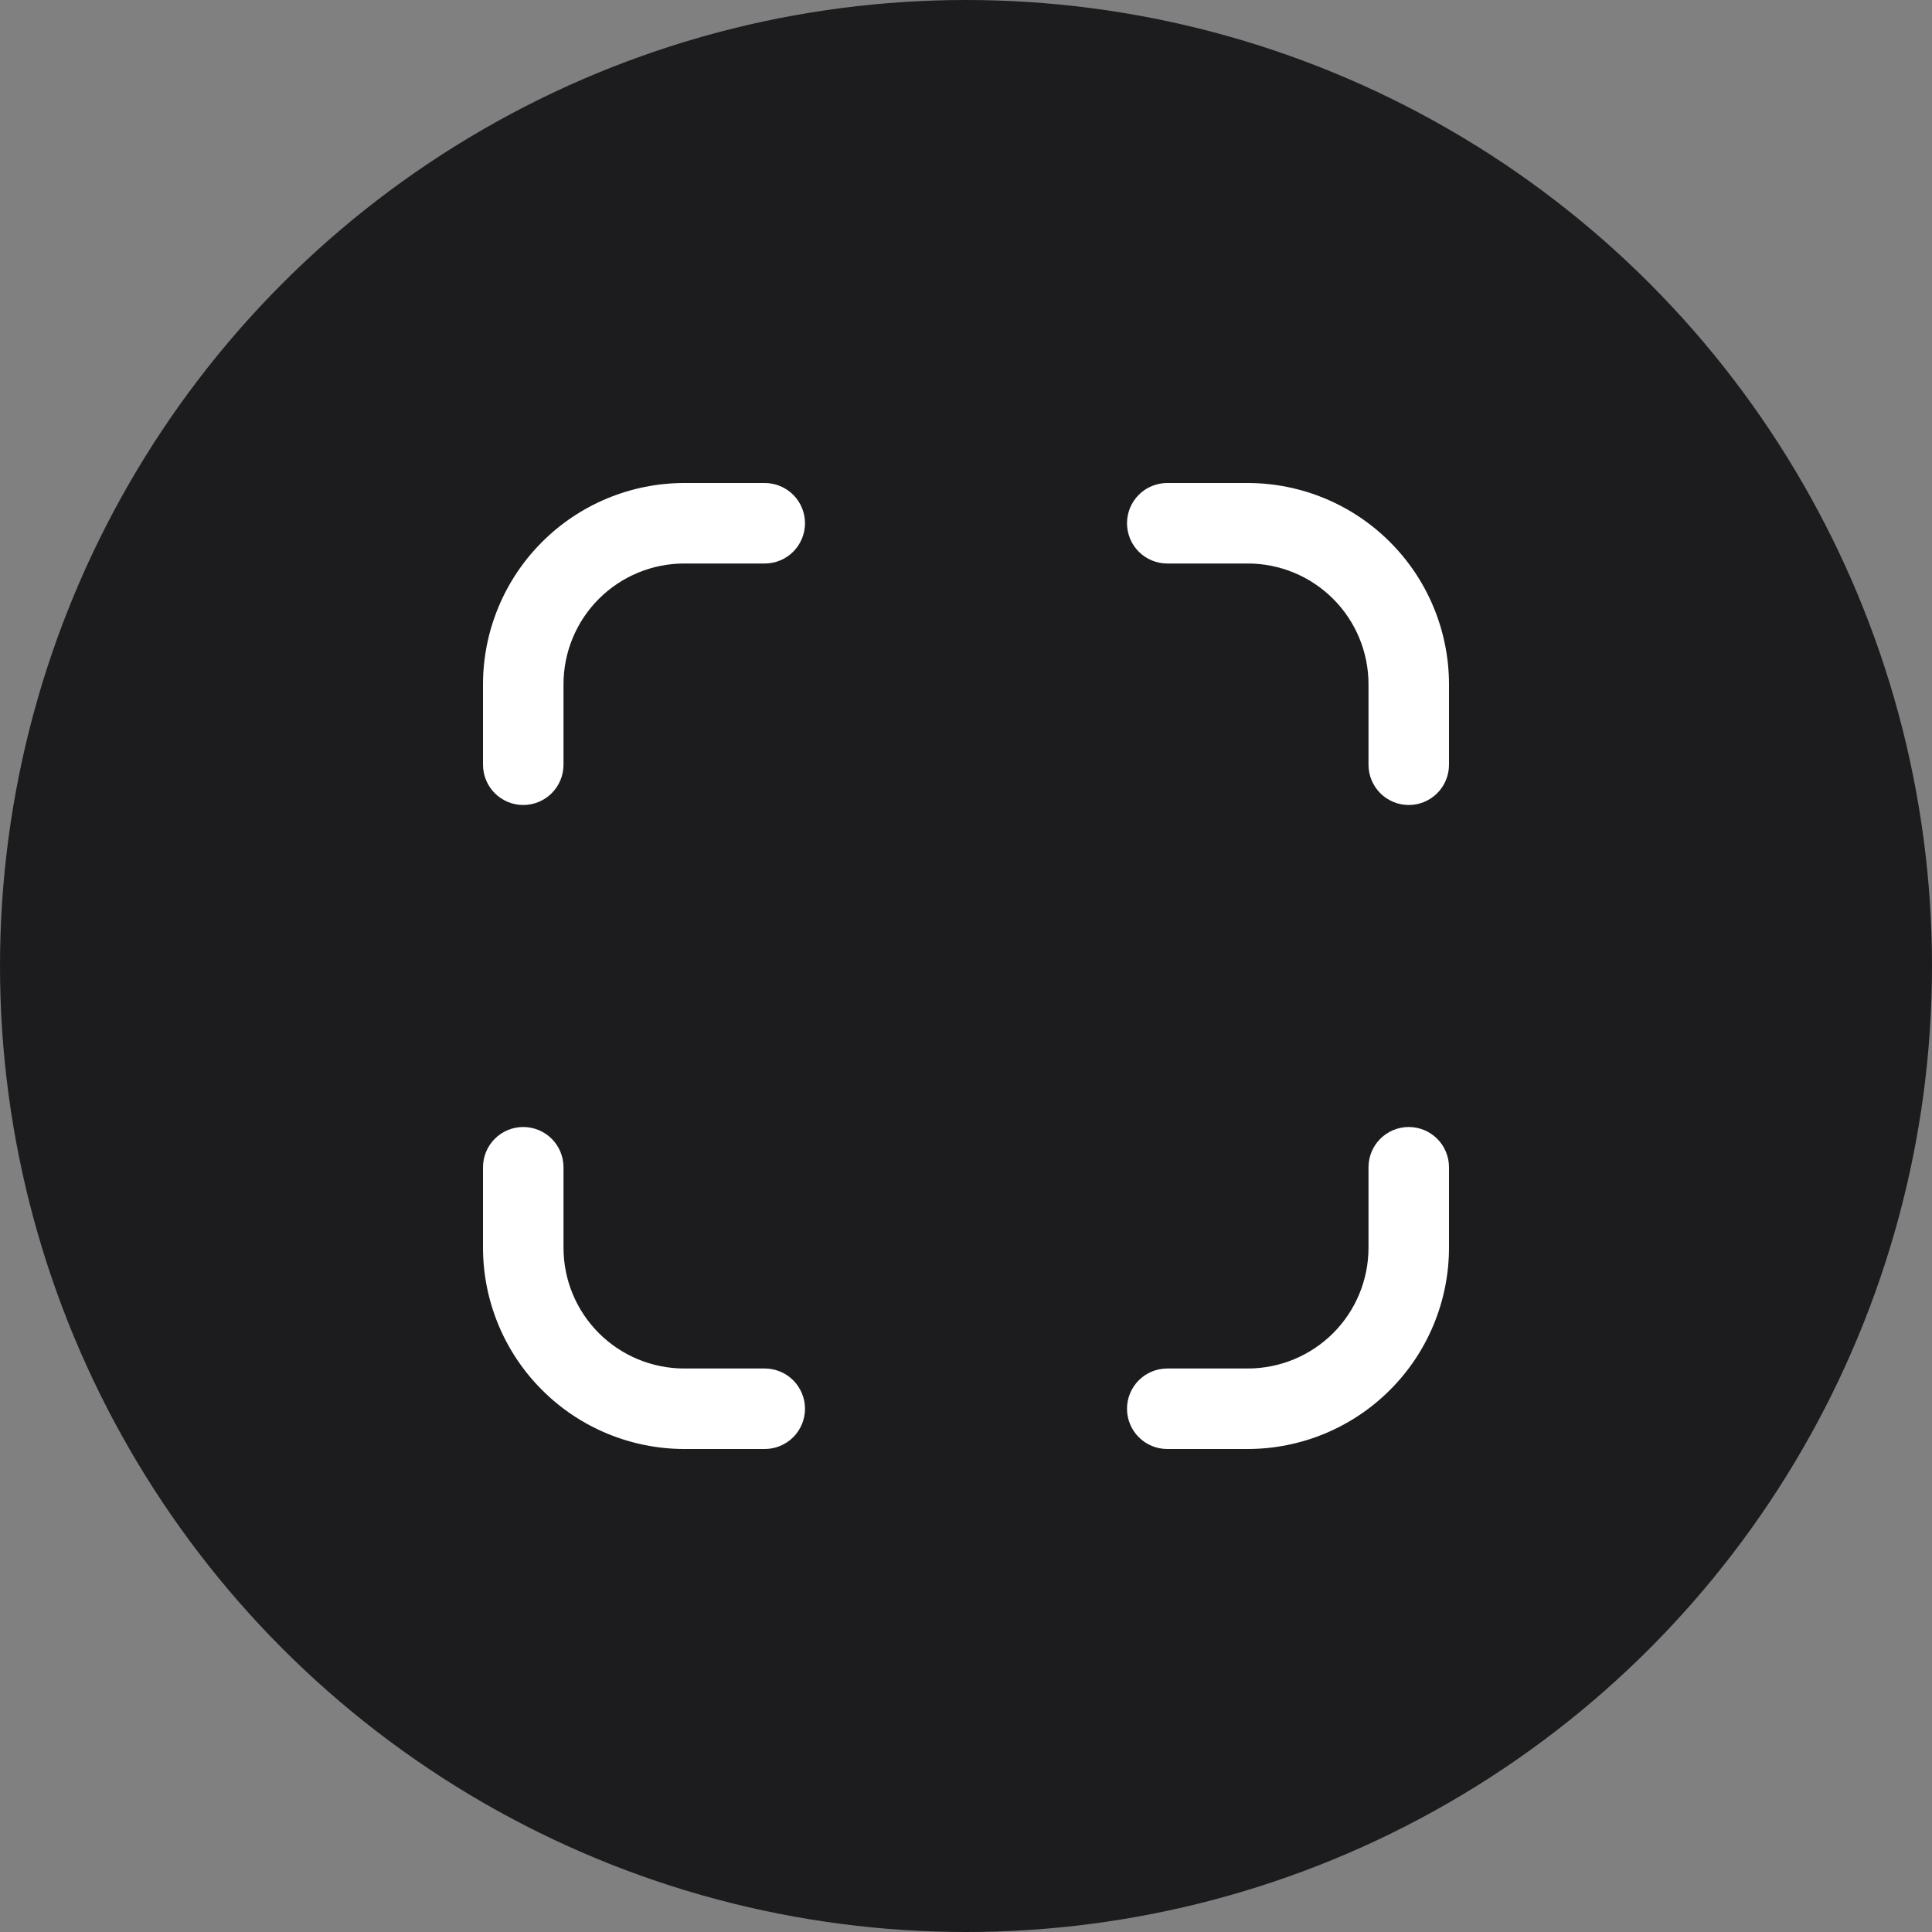 <?xml version="1.0" encoding="UTF-8"?> <svg xmlns="http://www.w3.org/2000/svg" width="60" height="60" viewBox="0 0 60 60" fill="none"><rect x="0" y="0" width="60" height="60" fill="#808080" stroke="none"/><circle cx="30" cy="30" r="30" fill="#1C1C1E"></circle><g clip-path="url(#clip0_199_194)"><path d="M43.75 35C43.419 35 43.1 35.132 42.866 35.366C42.632 35.6 42.5 35.919 42.5 36.25V38.75C42.5 39.745 42.105 40.698 41.402 41.402C40.698 42.105 39.745 42.5 38.75 42.5H36.25C35.919 42.5 35.6 42.632 35.366 42.866C35.132 43.1 35 43.419 35 43.75C35 44.081 35.132 44.4 35.366 44.634C35.6 44.868 35.919 45 36.25 45H38.75C40.407 44.998 41.996 44.339 43.167 43.167C44.339 41.996 44.998 40.407 45 38.75V36.25C45 35.919 44.868 35.6 44.634 35.366C44.4 35.132 44.081 35 43.75 35Z" fill="white"></path><path d="M23.75 15H21.25C19.593 15.002 18.004 15.661 16.833 16.833C15.661 18.004 15.002 19.593 15 21.25L15 23.75C15 24.081 15.132 24.399 15.366 24.634C15.601 24.868 15.918 25 16.25 25C16.581 25 16.899 24.868 17.134 24.634C17.368 24.399 17.5 24.081 17.5 23.75V21.25C17.5 20.255 17.895 19.302 18.598 18.598C19.302 17.895 20.255 17.5 21.25 17.5H23.75C24.081 17.5 24.399 17.368 24.634 17.134C24.868 16.899 25 16.581 25 16.25C25 15.918 24.868 15.601 24.634 15.366C24.399 15.132 24.081 15 23.75 15Z" fill="white"></path><path d="M23.75 42.5H21.25C20.255 42.5 19.302 42.105 18.598 41.402C17.895 40.698 17.5 39.745 17.5 38.75V36.25C17.5 35.919 17.368 35.6 17.134 35.366C16.899 35.132 16.581 35 16.25 35C15.918 35 15.601 35.132 15.366 35.366C15.132 35.6 15 35.919 15 36.25V38.75C15.002 40.407 15.661 41.996 16.833 43.167C18.004 44.339 19.593 44.998 21.25 45H23.75C24.081 45 24.399 44.868 24.634 44.634C24.868 44.4 25 44.081 25 43.75C25 43.419 24.868 43.1 24.634 42.866C24.399 42.632 24.081 42.5 23.75 42.5Z" fill="white"></path><path d="M38.75 15H36.25C35.919 15 35.6 15.132 35.366 15.366C35.132 15.601 35 15.918 35 16.25C35 16.581 35.132 16.899 35.366 17.134C35.6 17.368 35.919 17.5 36.25 17.5H38.75C39.745 17.5 40.698 17.895 41.402 18.598C42.105 19.302 42.5 20.255 42.5 21.25V23.75C42.5 24.081 42.632 24.399 42.866 24.634C43.1 24.868 43.419 25 43.75 25C44.081 25 44.4 24.868 44.634 24.634C44.868 24.399 45 24.081 45 23.75V21.25C44.998 19.593 44.339 18.004 43.167 16.833C41.996 15.661 40.407 15.002 38.75 15Z" fill="white"></path></g><defs><clipPath id="clip0_199_194"><rect width="30" height="30" fill="white" transform="translate(15 15)"></rect></clipPath></defs></svg> 